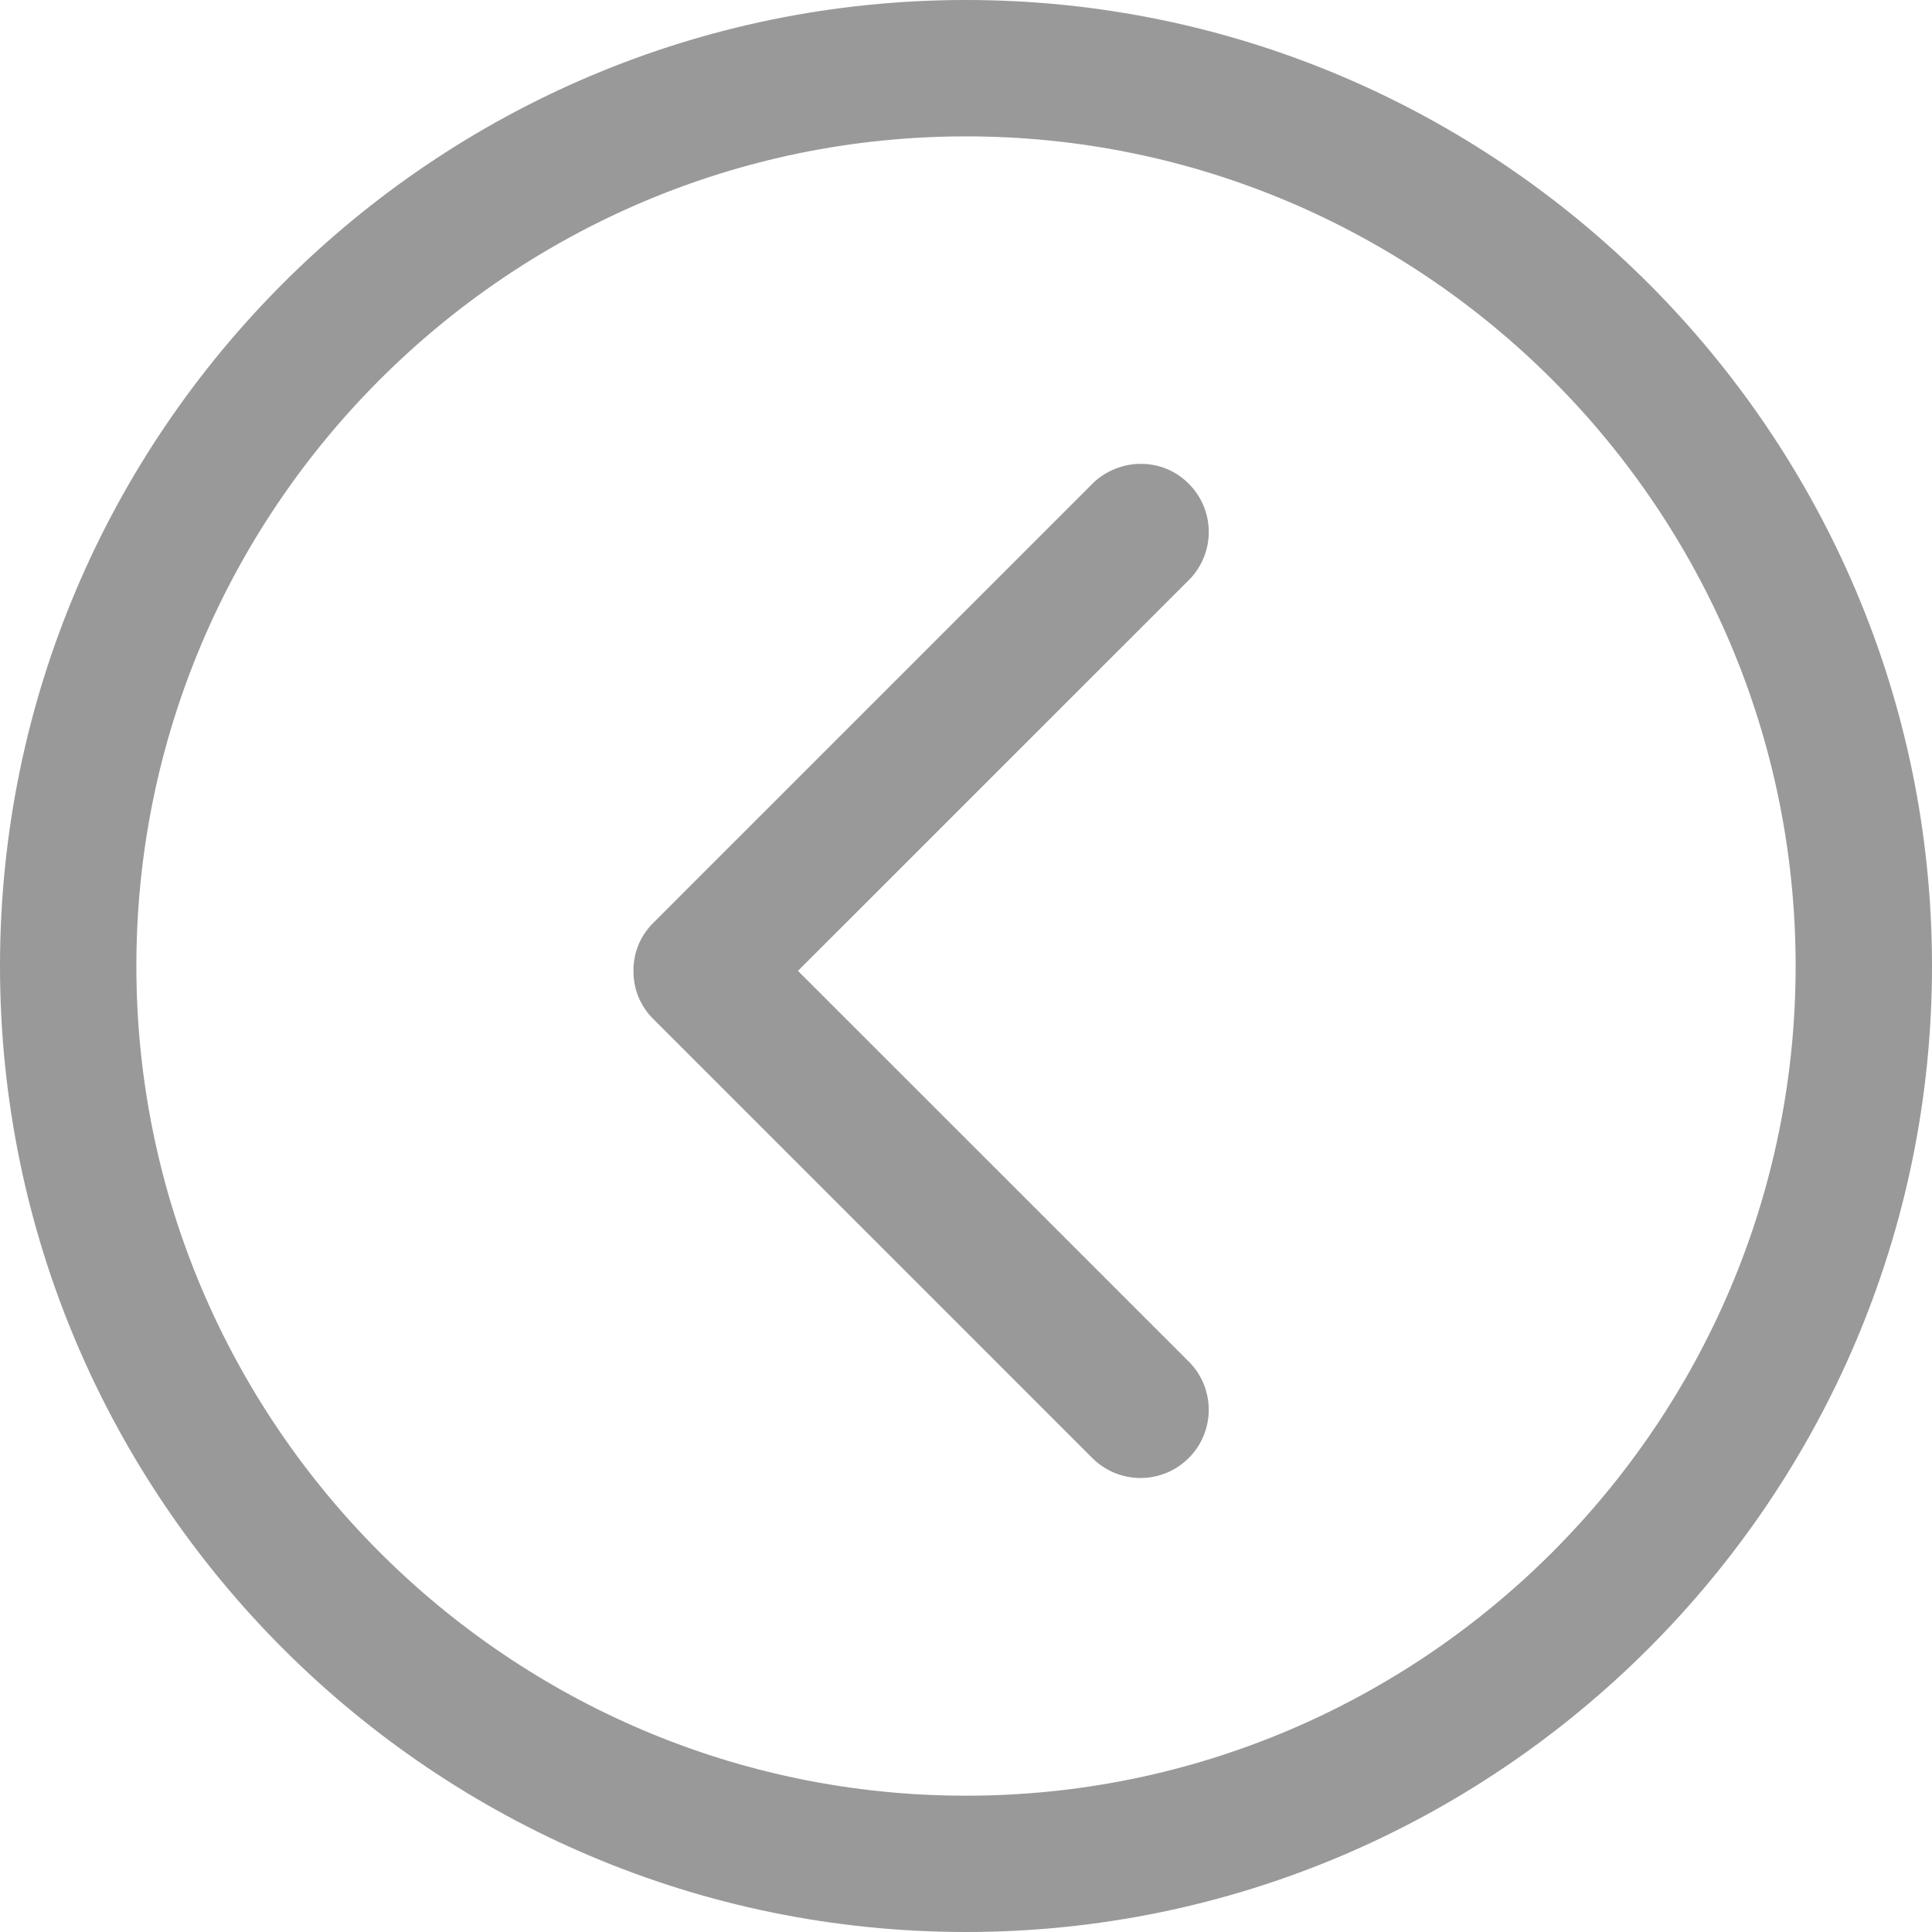 <svg xmlns="http://www.w3.org/2000/svg" width="31" height="31"><path fill="#999" d="M15.5 0C6.963 0 0 6.937 0 15.5S6.963 31 15.5 31 31 24.037 31 15.5 24.037 0 15.5 0zm0 28.813c-7.336 0-13.312-5.977-13.312-13.313 0-7.337 5.976-13.312 13.312-13.312S28.812 8.163 28.812 15.5c0 7.336-5.976 13.313-13.312 13.313z"/><path fill="#999" d="M19.075 7.763a1.07 1.07 0 0 0-.774-.32c-.267 0-.56.106-.774.32l-7.043 7.043c-.213.213-.32.48-.32.773 0 .293.107.561.32.773l7.043 7.043a1.094 1.094 0 1 0 1.547-1.548l-6.27-6.269 6.27-6.269a1.092 1.092 0 0 0 .001-1.546z"/></svg>